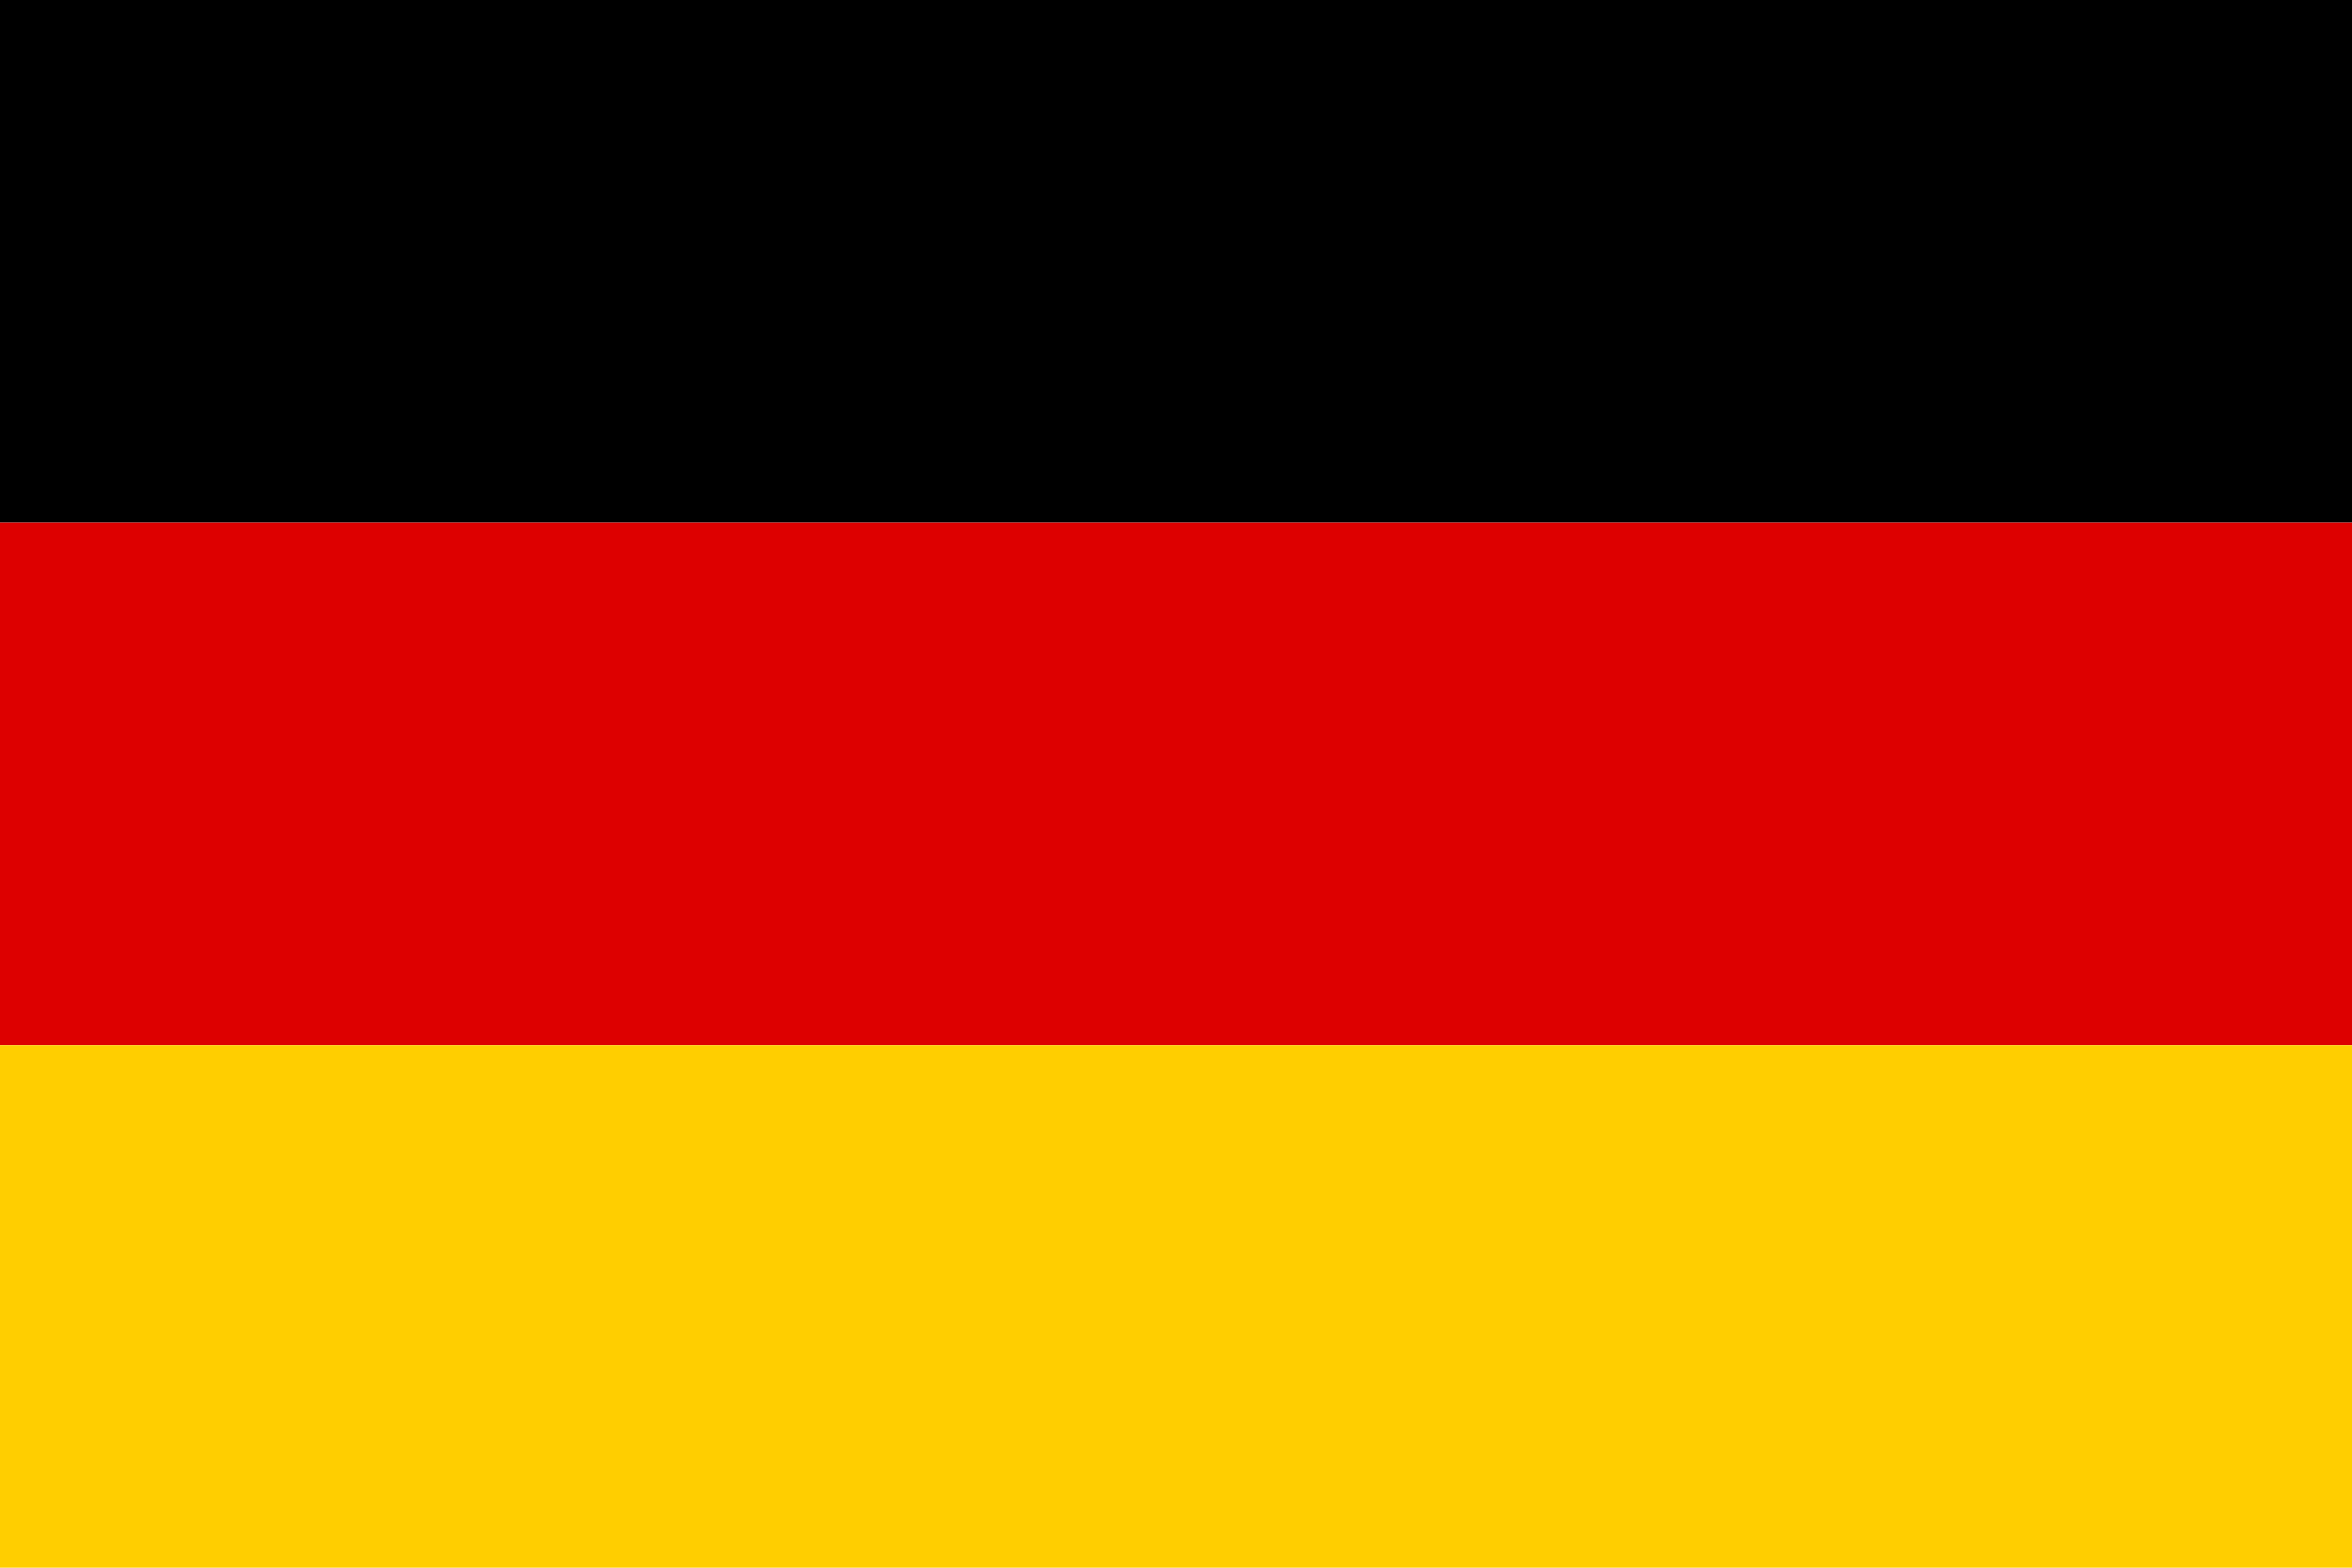 <?xml version="1.0" encoding="UTF-8"?>
<svg xmlns="http://www.w3.org/2000/svg" viewBox="0 0 300 200">
  <!-- 黑红金三条纹 -->
  <rect width="300" height="66.67" fill="#000000"/>
  <rect width="300" height="66.67" y="66.67" fill="#dd0000"/>
  <rect width="300" height="66.66" y="133.34" fill="#ffce00"/>
</svg> 